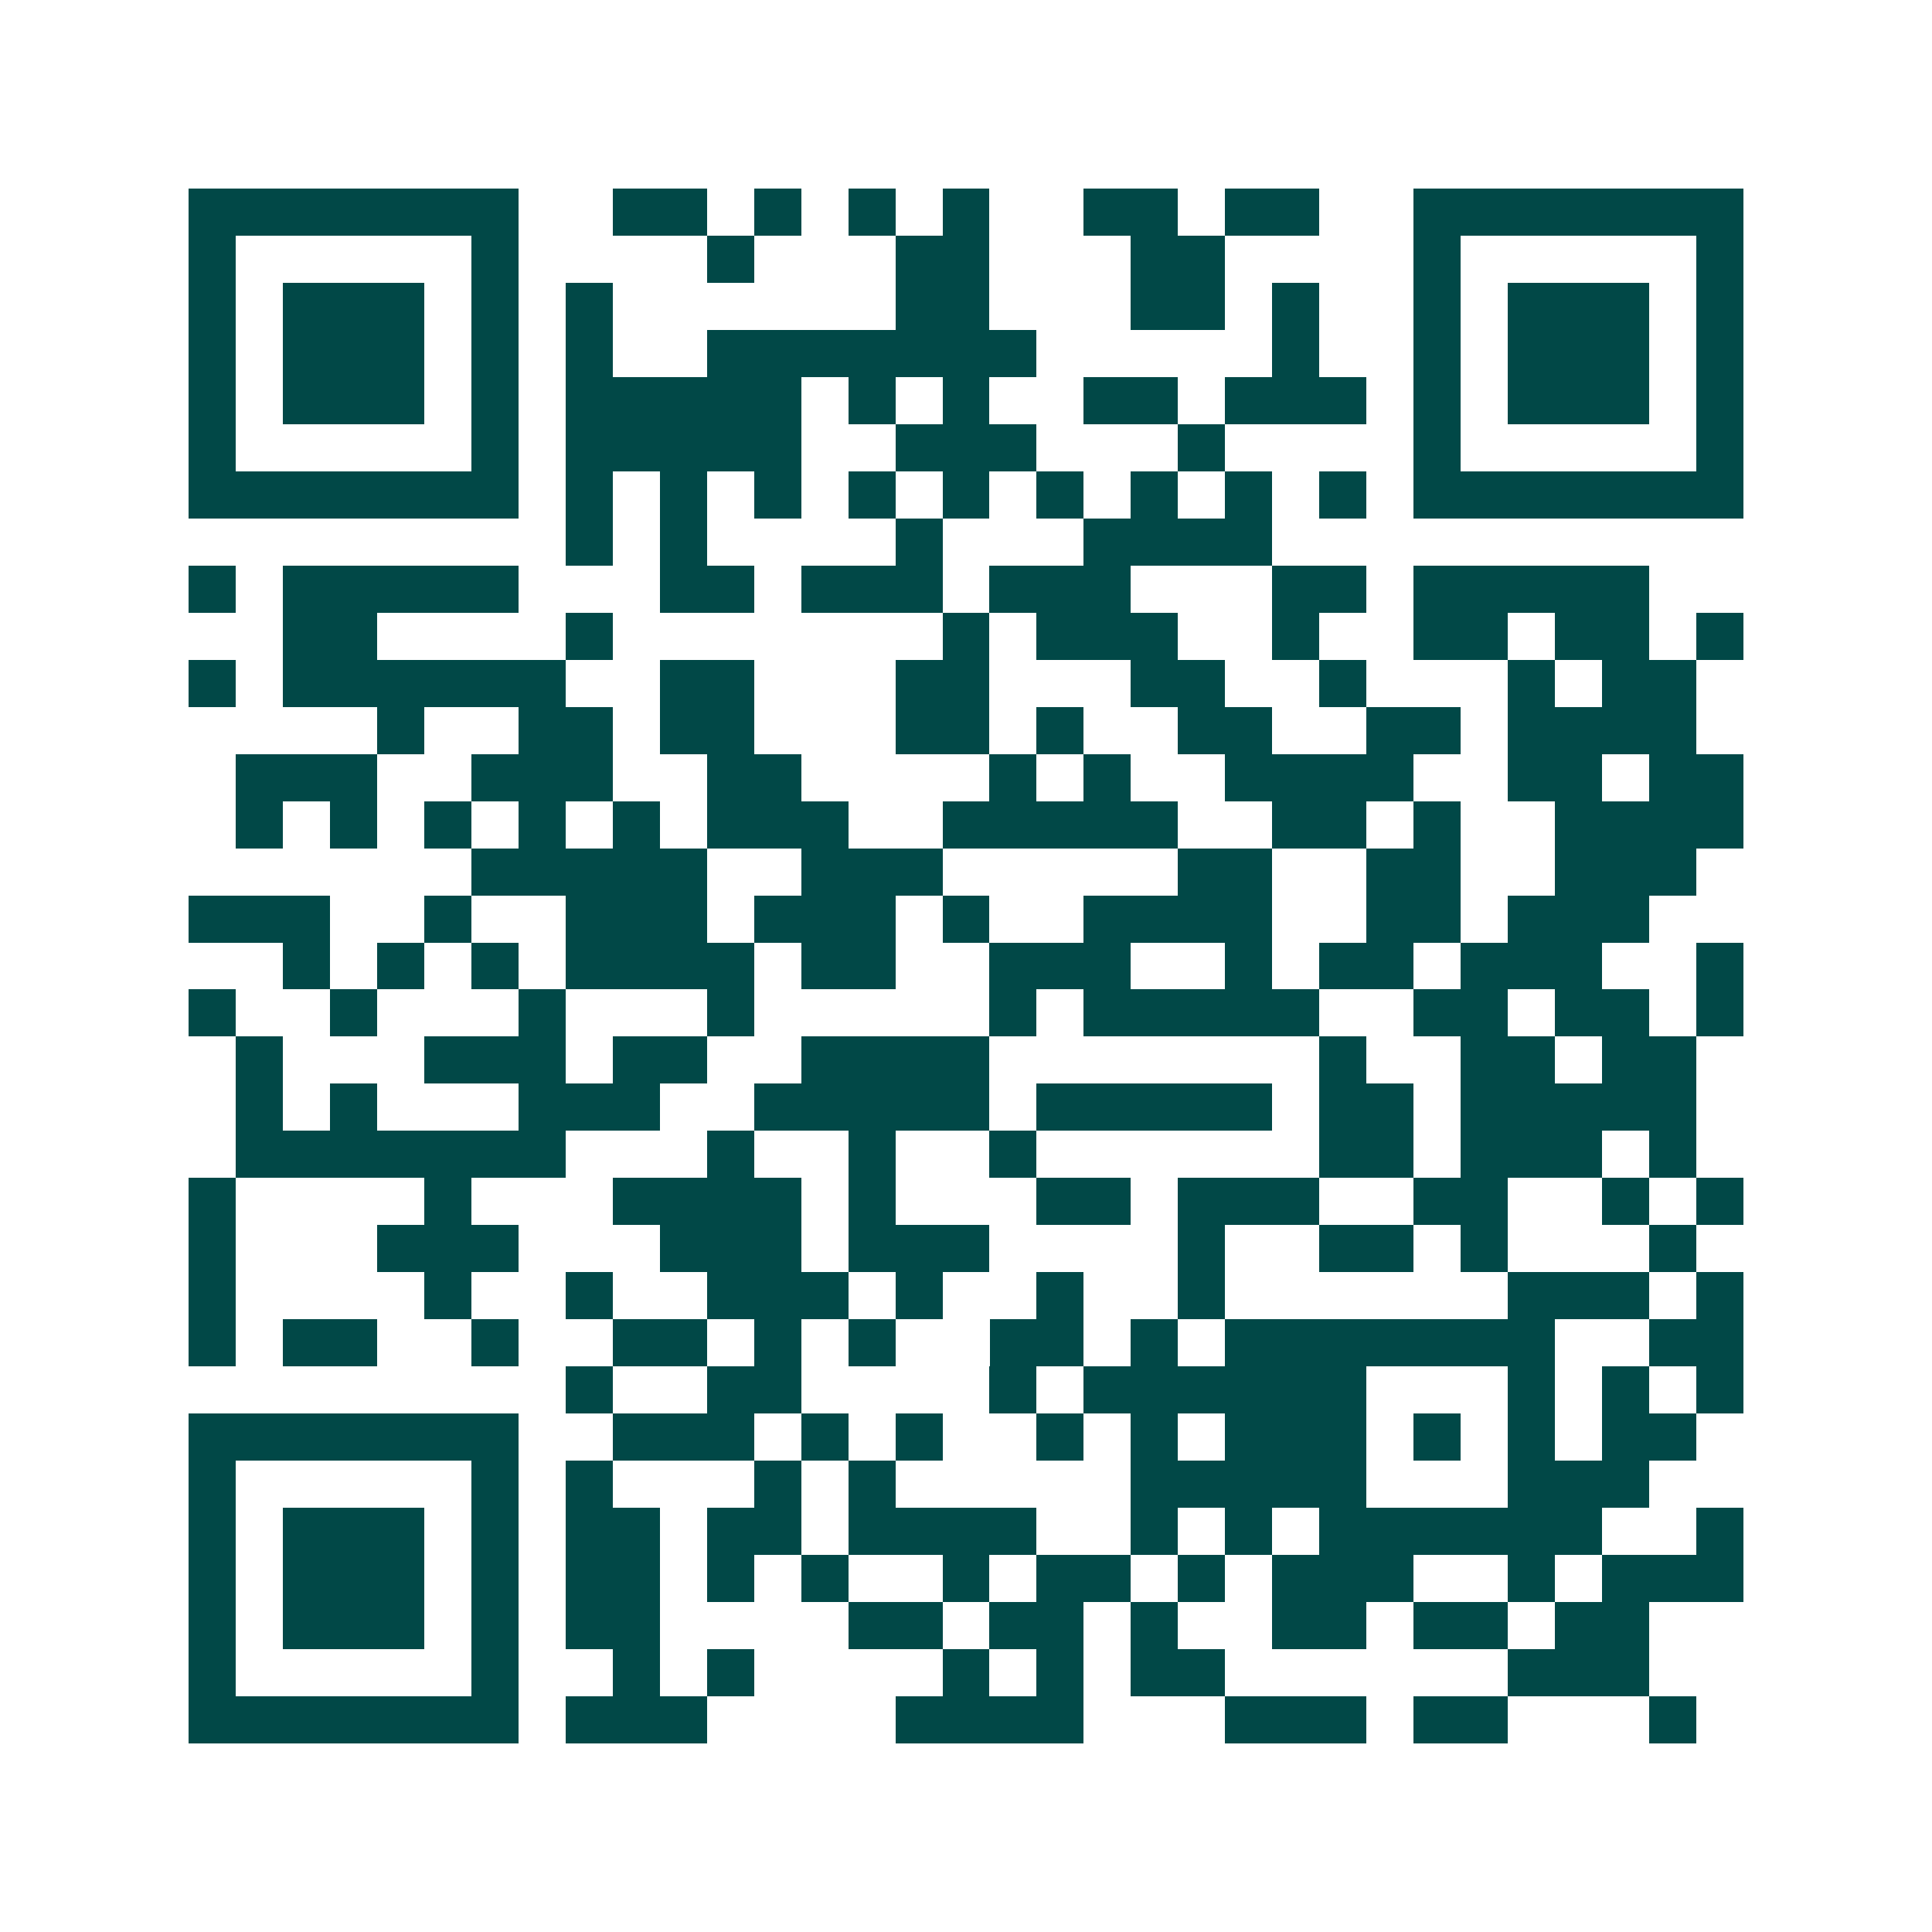 <svg xmlns="http://www.w3.org/2000/svg" width="200" height="200" viewBox="0 0 41 41" shape-rendering="crispEdges"><path fill="#ffffff" d="M0 0h41v41H0z"/><path stroke="#014847" d="M4 4.5h7m2 0h2m1 0h1m1 0h1m1 0h1m2 0h2m1 0h2m2 0h7M4 5.5h1m5 0h1m4 0h1m3 0h2m3 0h2m4 0h1m5 0h1M4 6.5h1m1 0h3m1 0h1m1 0h1m6 0h2m3 0h2m1 0h1m2 0h1m1 0h3m1 0h1M4 7.5h1m1 0h3m1 0h1m1 0h1m2 0h7m5 0h1m2 0h1m1 0h3m1 0h1M4 8.5h1m1 0h3m1 0h1m1 0h5m1 0h1m1 0h1m2 0h2m1 0h3m1 0h1m1 0h3m1 0h1M4 9.5h1m5 0h1m1 0h5m2 0h3m3 0h1m4 0h1m5 0h1M4 10.5h7m1 0h1m1 0h1m1 0h1m1 0h1m1 0h1m1 0h1m1 0h1m1 0h1m1 0h1m1 0h7M12 11.5h1m1 0h1m4 0h1m3 0h4M4 12.5h1m1 0h5m3 0h2m1 0h3m1 0h3m3 0h2m1 0h5M6 13.5h2m4 0h1m7 0h1m1 0h3m2 0h1m2 0h2m1 0h2m1 0h1M4 14.5h1m1 0h6m2 0h2m3 0h2m3 0h2m2 0h1m3 0h1m1 0h2M8 15.5h1m2 0h2m1 0h2m3 0h2m1 0h1m2 0h2m2 0h2m1 0h4M5 16.5h3m2 0h3m2 0h2m4 0h1m1 0h1m2 0h4m2 0h2m1 0h2M5 17.5h1m1 0h1m1 0h1m1 0h1m1 0h1m1 0h3m2 0h5m2 0h2m1 0h1m2 0h4M10 18.5h5m2 0h3m5 0h2m2 0h2m2 0h3M4 19.5h3m2 0h1m2 0h3m1 0h3m1 0h1m2 0h4m2 0h2m1 0h3M6 20.5h1m1 0h1m1 0h1m1 0h4m1 0h2m2 0h3m2 0h1m1 0h2m1 0h3m2 0h1M4 21.5h1m2 0h1m3 0h1m3 0h1m5 0h1m1 0h5m2 0h2m1 0h2m1 0h1M5 22.5h1m3 0h3m1 0h2m2 0h4m7 0h1m2 0h2m1 0h2M5 23.5h1m1 0h1m3 0h3m2 0h5m1 0h5m1 0h2m1 0h5M5 24.5h7m3 0h1m2 0h1m2 0h1m6 0h2m1 0h3m1 0h1M4 25.5h1m4 0h1m3 0h4m1 0h1m3 0h2m1 0h3m2 0h2m2 0h1m1 0h1M4 26.5h1m3 0h3m3 0h3m1 0h3m4 0h1m2 0h2m1 0h1m3 0h1M4 27.5h1m4 0h1m2 0h1m2 0h3m1 0h1m2 0h1m2 0h1m6 0h3m1 0h1M4 28.5h1m1 0h2m2 0h1m2 0h2m1 0h1m1 0h1m2 0h2m1 0h1m1 0h7m2 0h2M12 29.5h1m2 0h2m4 0h1m1 0h6m3 0h1m1 0h1m1 0h1M4 30.5h7m2 0h3m1 0h1m1 0h1m2 0h1m1 0h1m1 0h3m1 0h1m1 0h1m1 0h2M4 31.5h1m5 0h1m1 0h1m3 0h1m1 0h1m5 0h5m3 0h3M4 32.5h1m1 0h3m1 0h1m1 0h2m1 0h2m1 0h4m2 0h1m1 0h1m1 0h6m2 0h1M4 33.5h1m1 0h3m1 0h1m1 0h2m1 0h1m1 0h1m2 0h1m1 0h2m1 0h1m1 0h3m2 0h1m1 0h3M4 34.5h1m1 0h3m1 0h1m1 0h2m4 0h2m1 0h2m1 0h1m2 0h2m1 0h2m1 0h2M4 35.5h1m5 0h1m2 0h1m1 0h1m4 0h1m1 0h1m1 0h2m6 0h3M4 36.5h7m1 0h3m4 0h4m3 0h3m1 0h2m3 0h1"/></svg>
